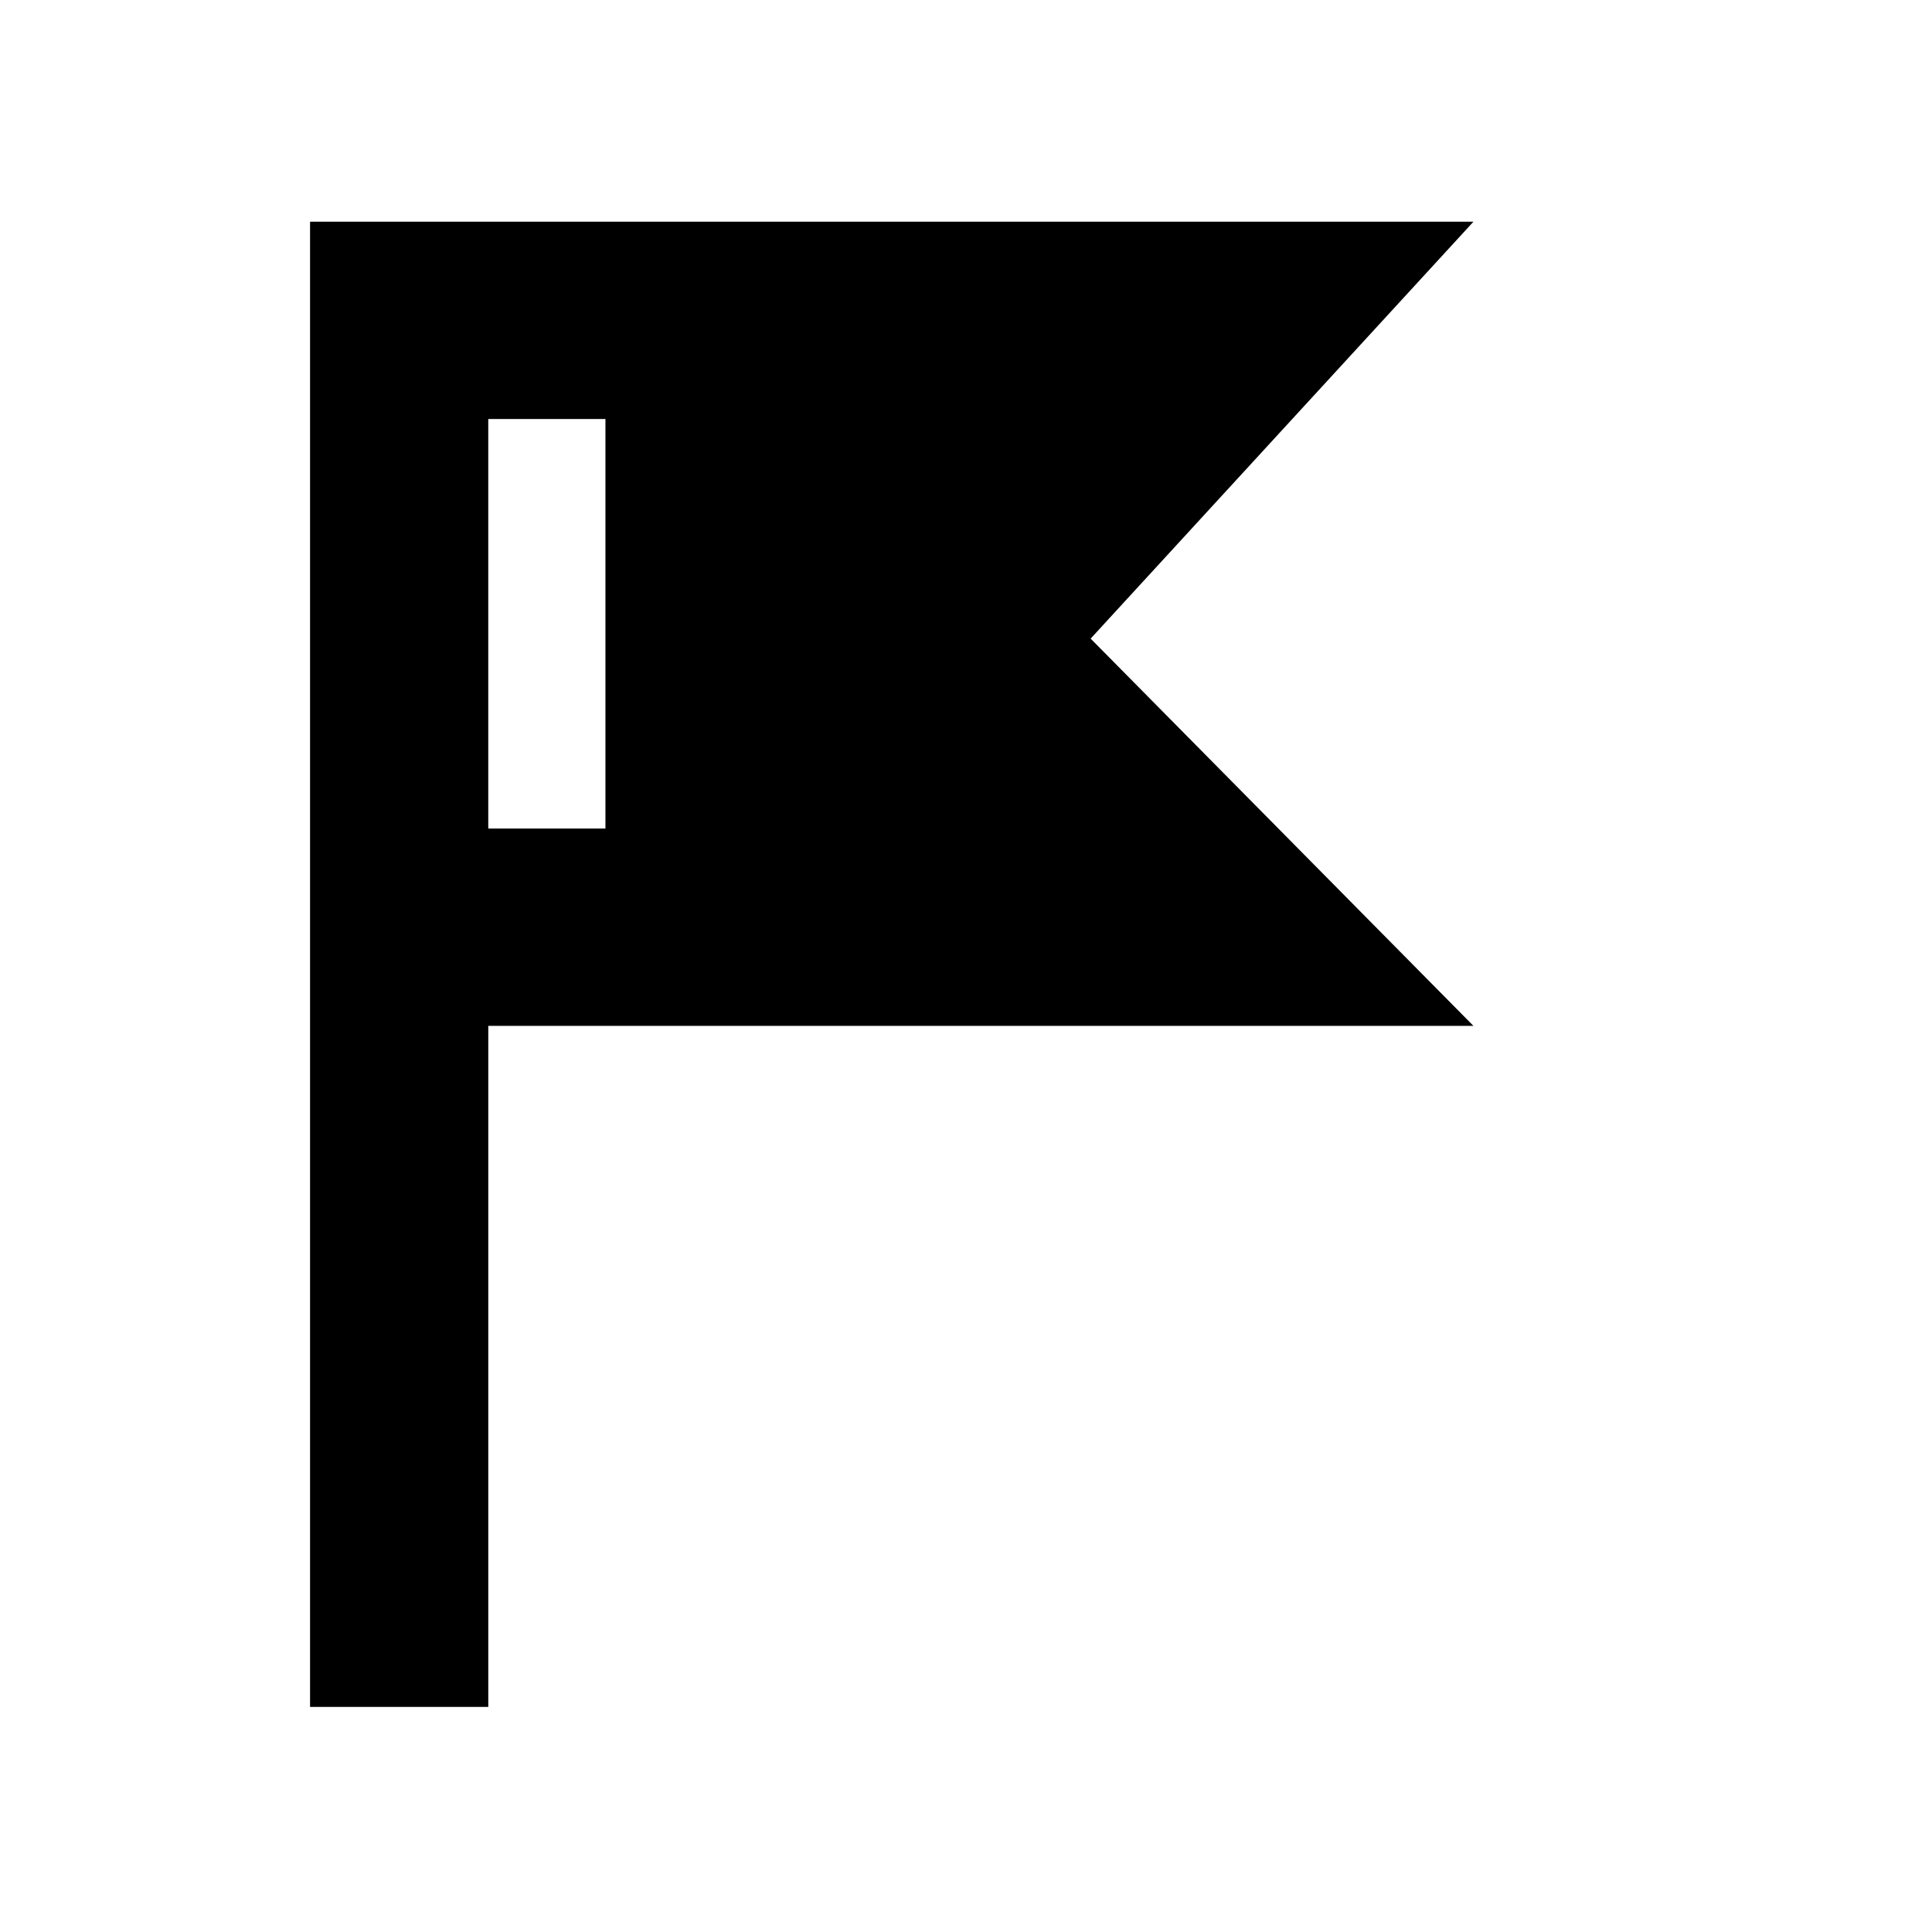 <?xml version="1.0" encoding="UTF-8"?>
<!-- Uploaded to: ICON Repo, www.svgrepo.com, Generator: ICON Repo Mixer Tools -->
<svg fill="#000000" width="800px" height="800px" version="1.1" viewBox="144 144 512 512" xmlns="http://www.w3.org/2000/svg">
 <path d="m433.03 313.24 101.45-110.49h-308.31v393.6h47.23v-180.48h261.08zm-128.58 50.332h-31.055v-108.53h31.055z"/>
</svg>